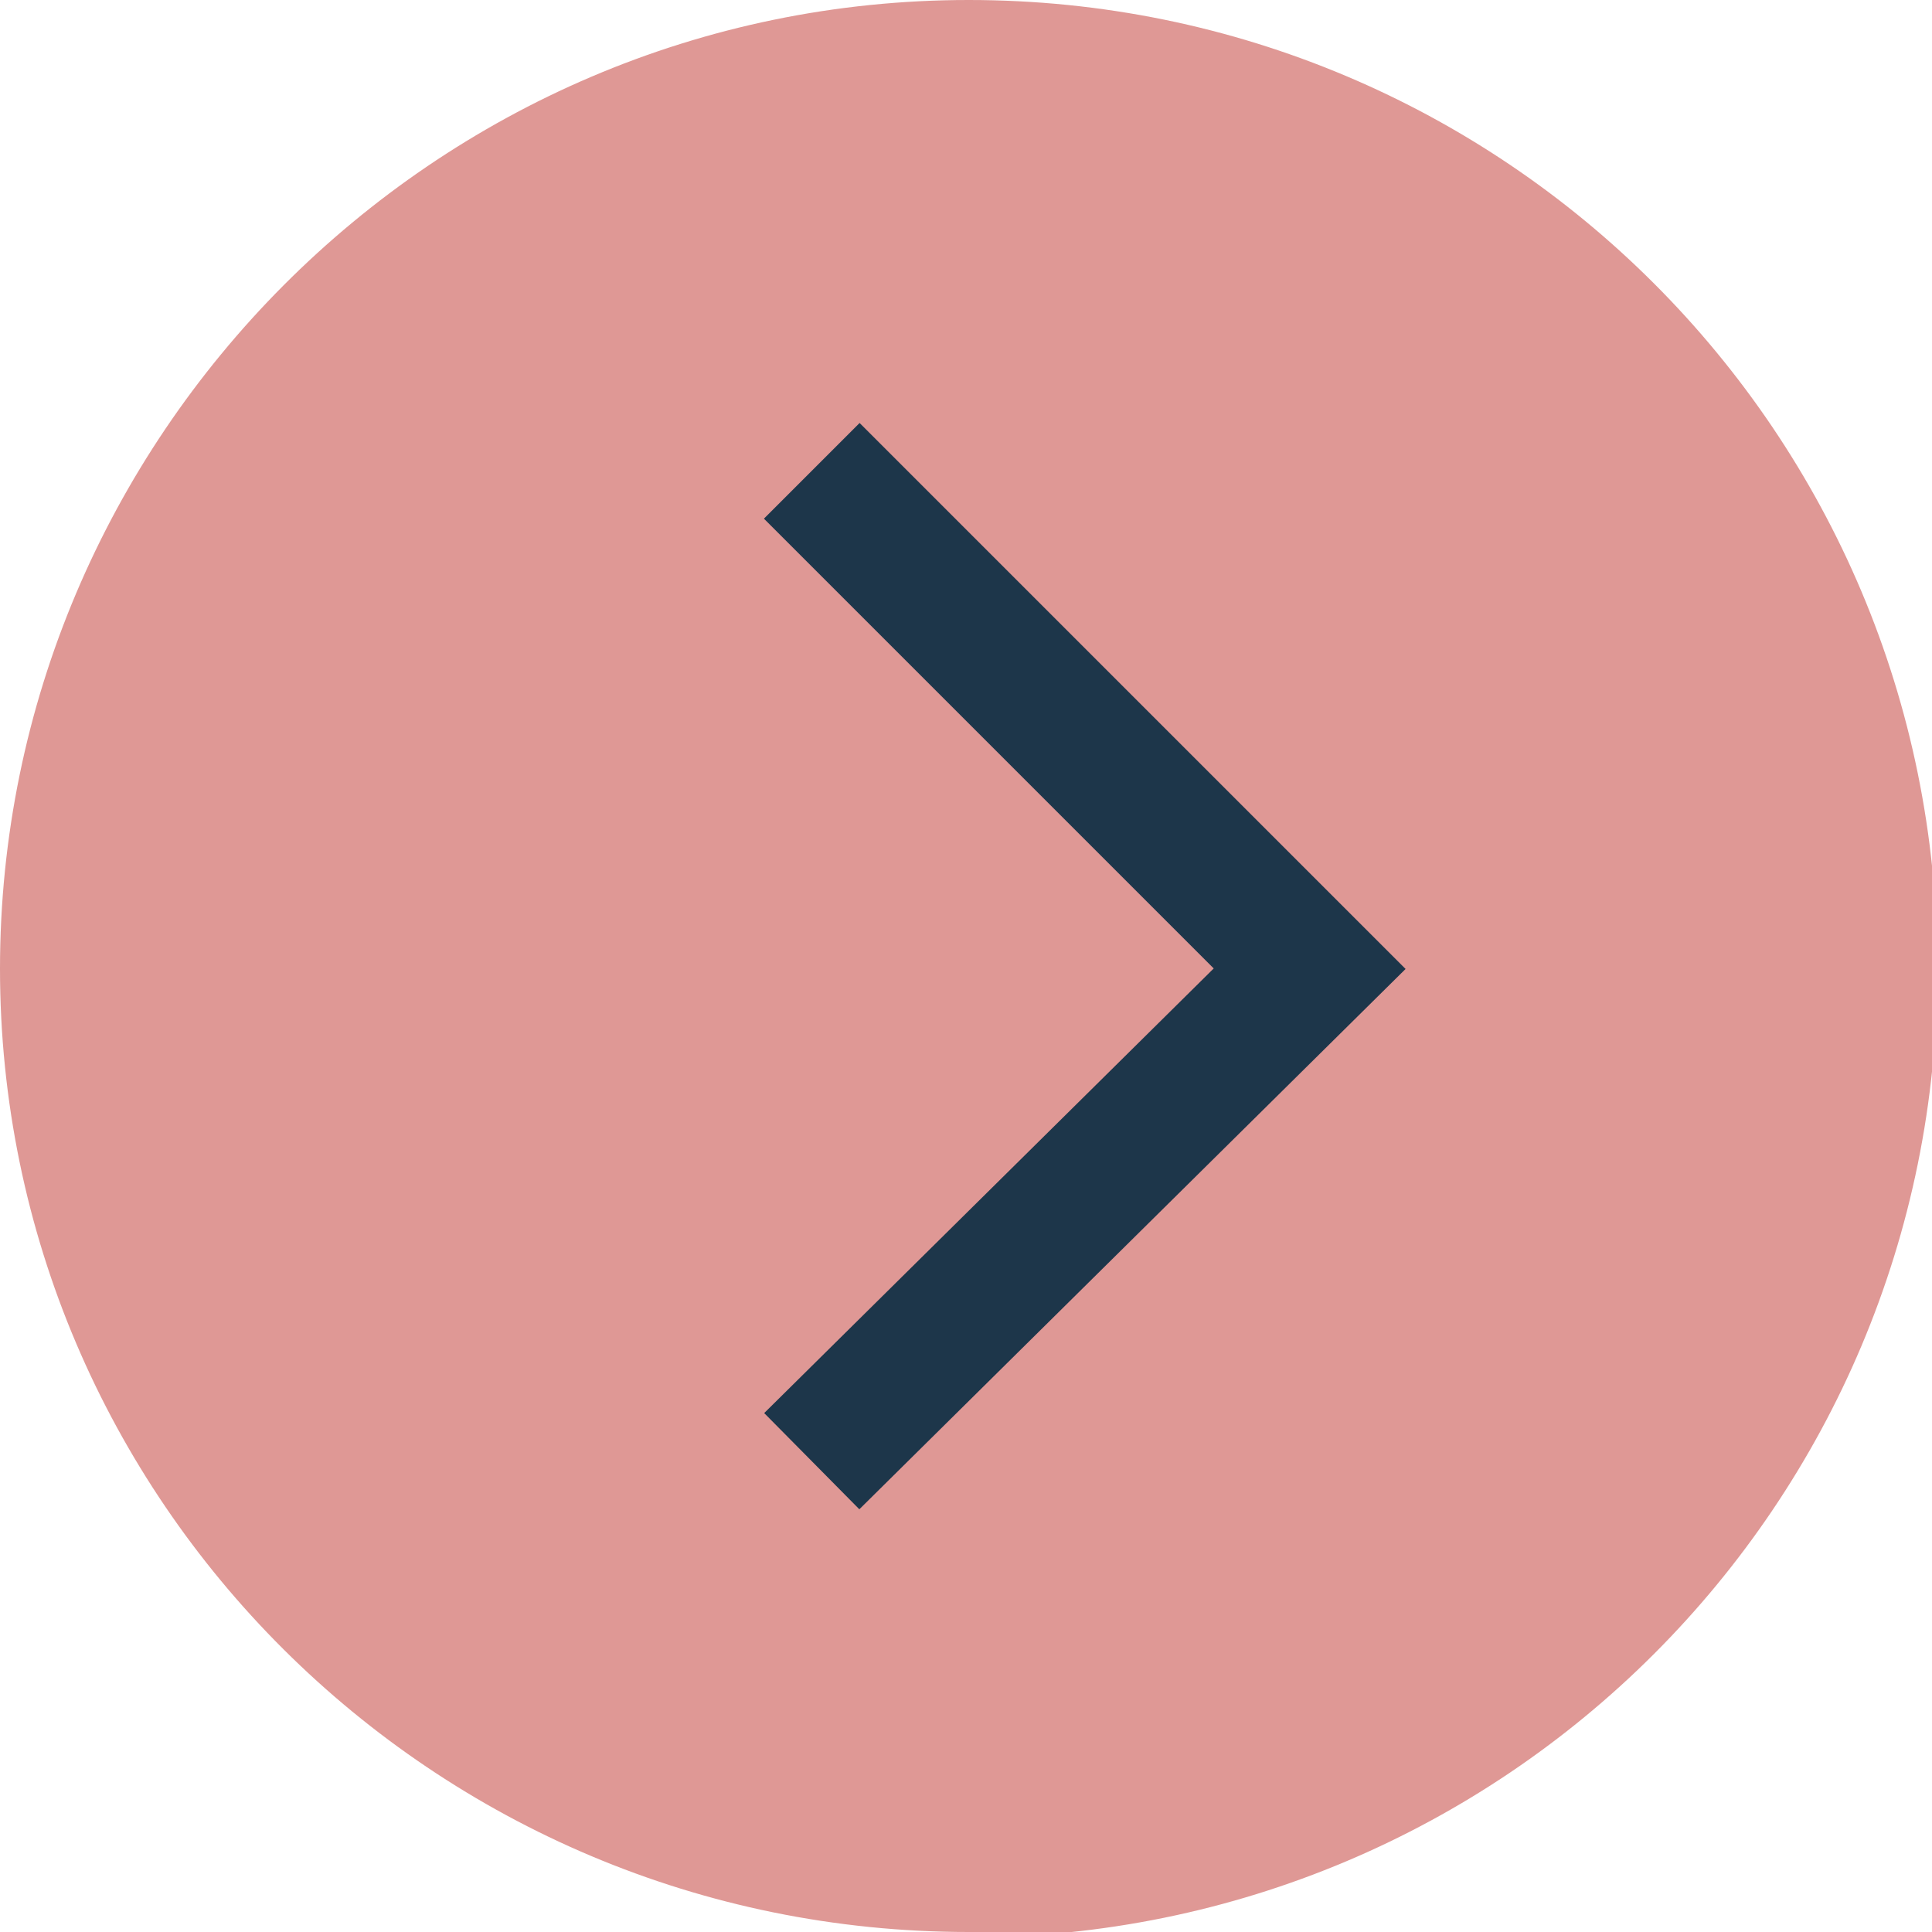 <?xml version="1.0" encoding="UTF-8"?>
<svg id="Layer_1" data-name="Layer 1" xmlns="http://www.w3.org/2000/svg" xmlns:xlink="http://www.w3.org/1999/xlink" version="1.1" viewBox="0 0 35.7 35.7">
  <defs>
    <clipPath id="clippath">
      <rect y="0" width="35.7" height="35.7" style="fill: none; stroke-width: 0px;"/>
    </clipPath>
  </defs>
  <g style="clip-path: url(#clippath);">
    <path d="M17.9,35.7C8,35.7,0,27.7,0,17.9S8,0,17.9,0s17.9,8,17.9,17.9-8,17.9-17.9,17.9" style="fill: #df9895; stroke-width: 0px;"/>
  </g>
  <polyline points="15 27 24.2 17.9 15 8.7" style="fill: none; stroke: #1d364a; stroke-width: 2.5px;"/>
</svg>